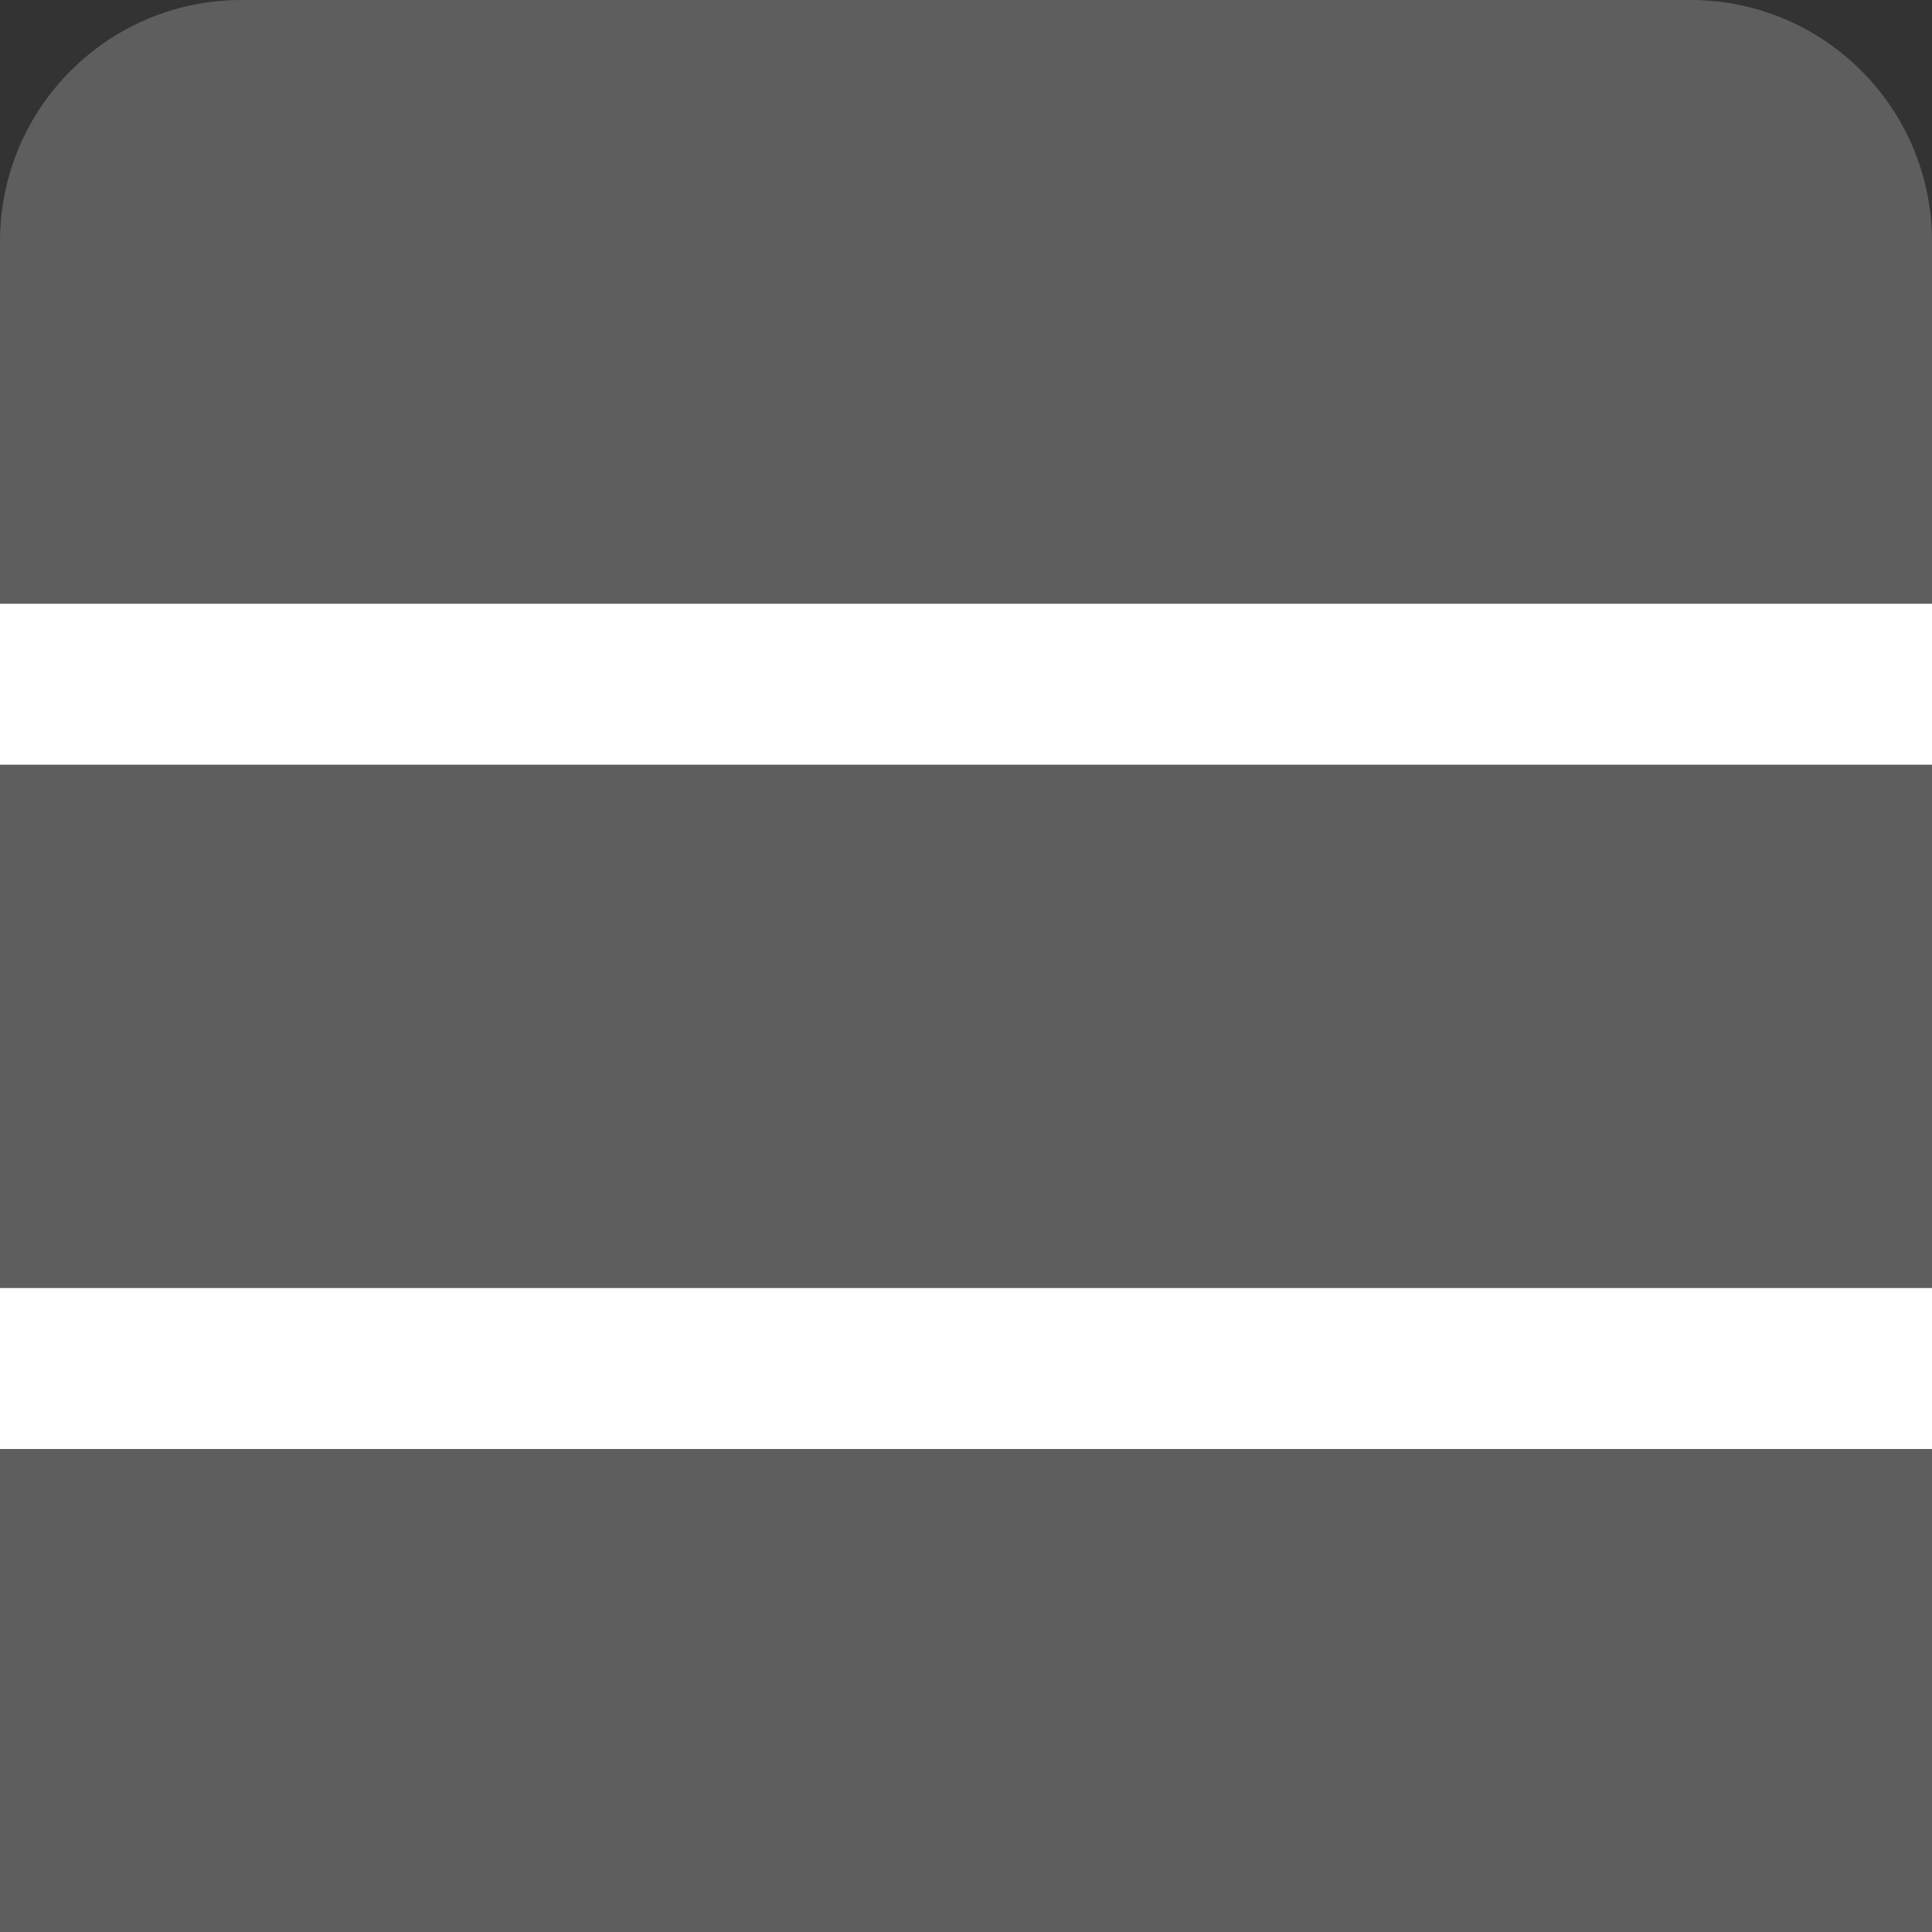 <svg width="16" height="16" viewBox="0 0 16 16" fill="none" xmlns="http://www.w3.org/2000/svg">
<rect x="0" y="0" width="16" height="16" fill="#333333" stroke="none"/>
<path d="M0 2C0 0.895 0.895 0 2 0H14C15.105 0 16 0.895 16 2V16H0V2Z" fill="#5E5E5E"/>
<rect y="10.667" width="16" height="1.333" fill="white"/>
<rect y="5" width="16" height="1.333" fill="white"/>
</svg>
